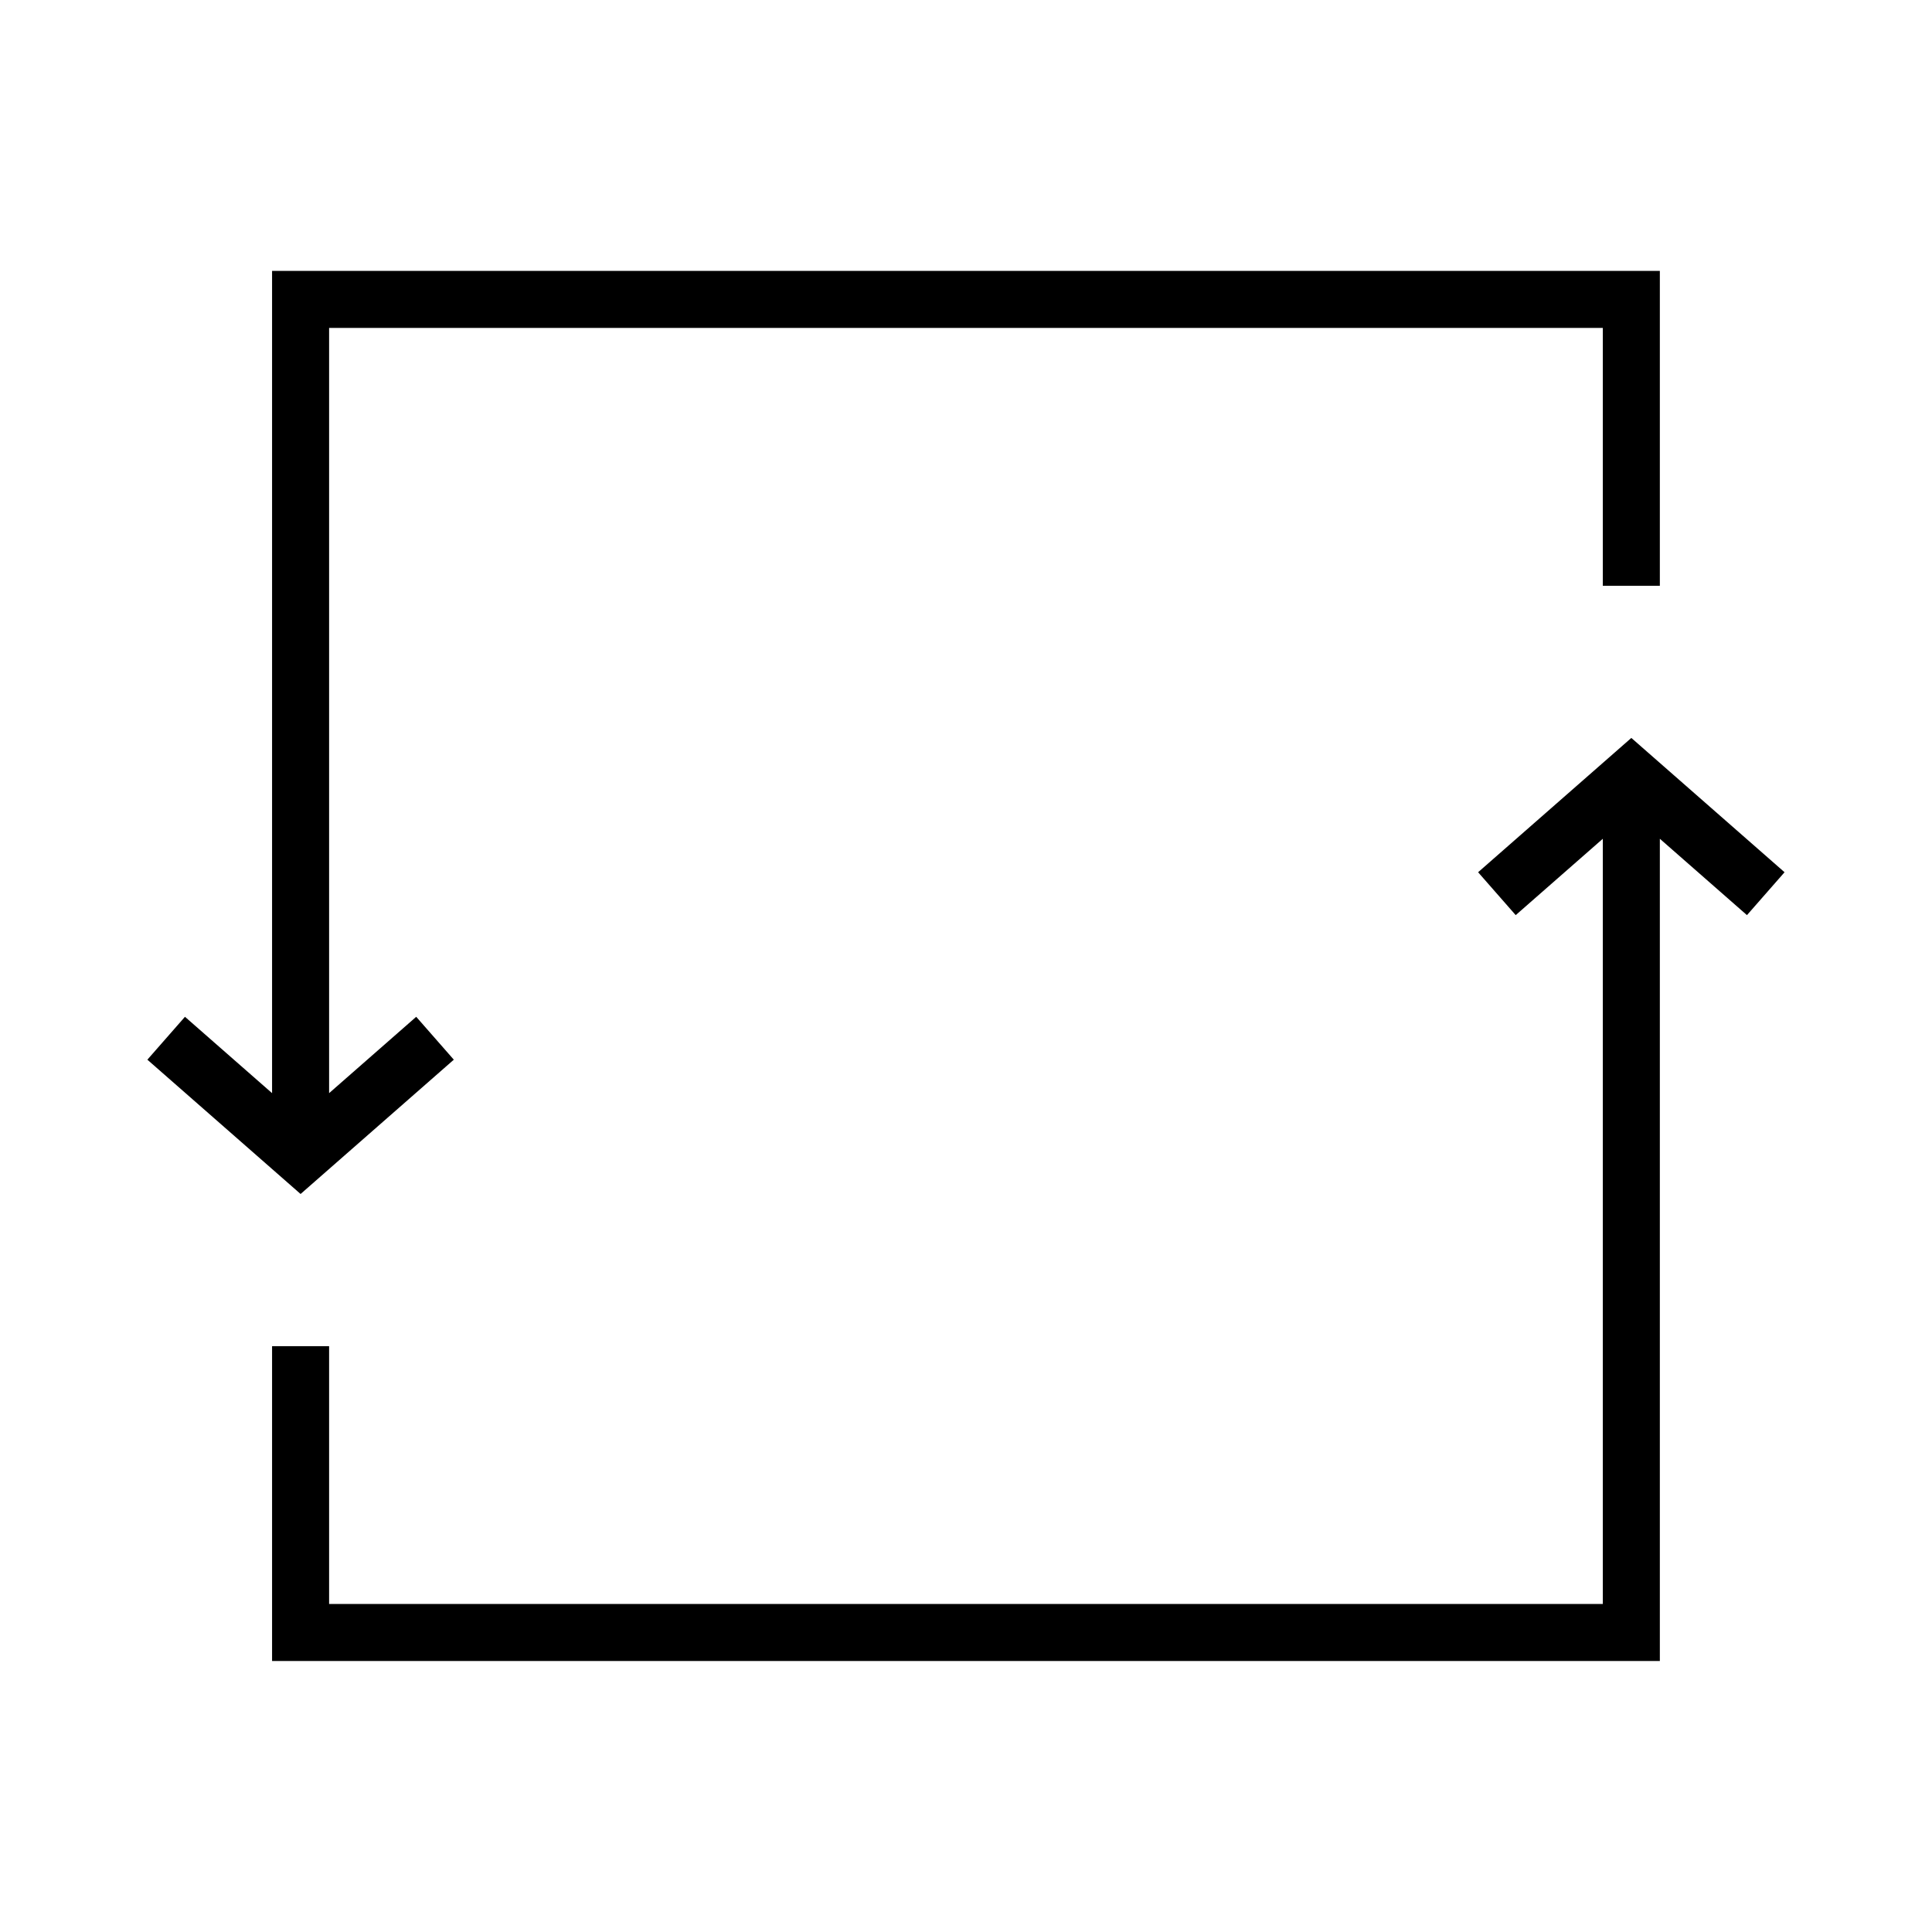 <?xml version="1.0" encoding="UTF-8"?>
<!-- Uploaded to: SVG Repo, www.svgrepo.com, Generator: SVG Repo Mixer Tools -->
<svg width="800px" height="800px" version="1.1" viewBox="144 144 512 512" xmlns="http://www.w3.org/2000/svg">
 <defs>
  <clipPath id="a">
   <path d="m148.09 148.09h503.81v503.81h-503.81z"/>
  </clipPath>
 </defs>
 <g clip-path="url(#a)">
  <path transform="matrix(5.038 0 0 5.038 148.09 148.09)" d="m15 60v-45.062h70v15.063m-77.071 23.801 7.071 6.198 7.071-6.198m62.929-13.802v45.062h-70v-15.062m77.071-23.802-7.071-6.198-7.071 6.198" fill="none" stroke="#000000" stroke-miterlimit="10" stroke-width="3"/>
 </g>
</svg>